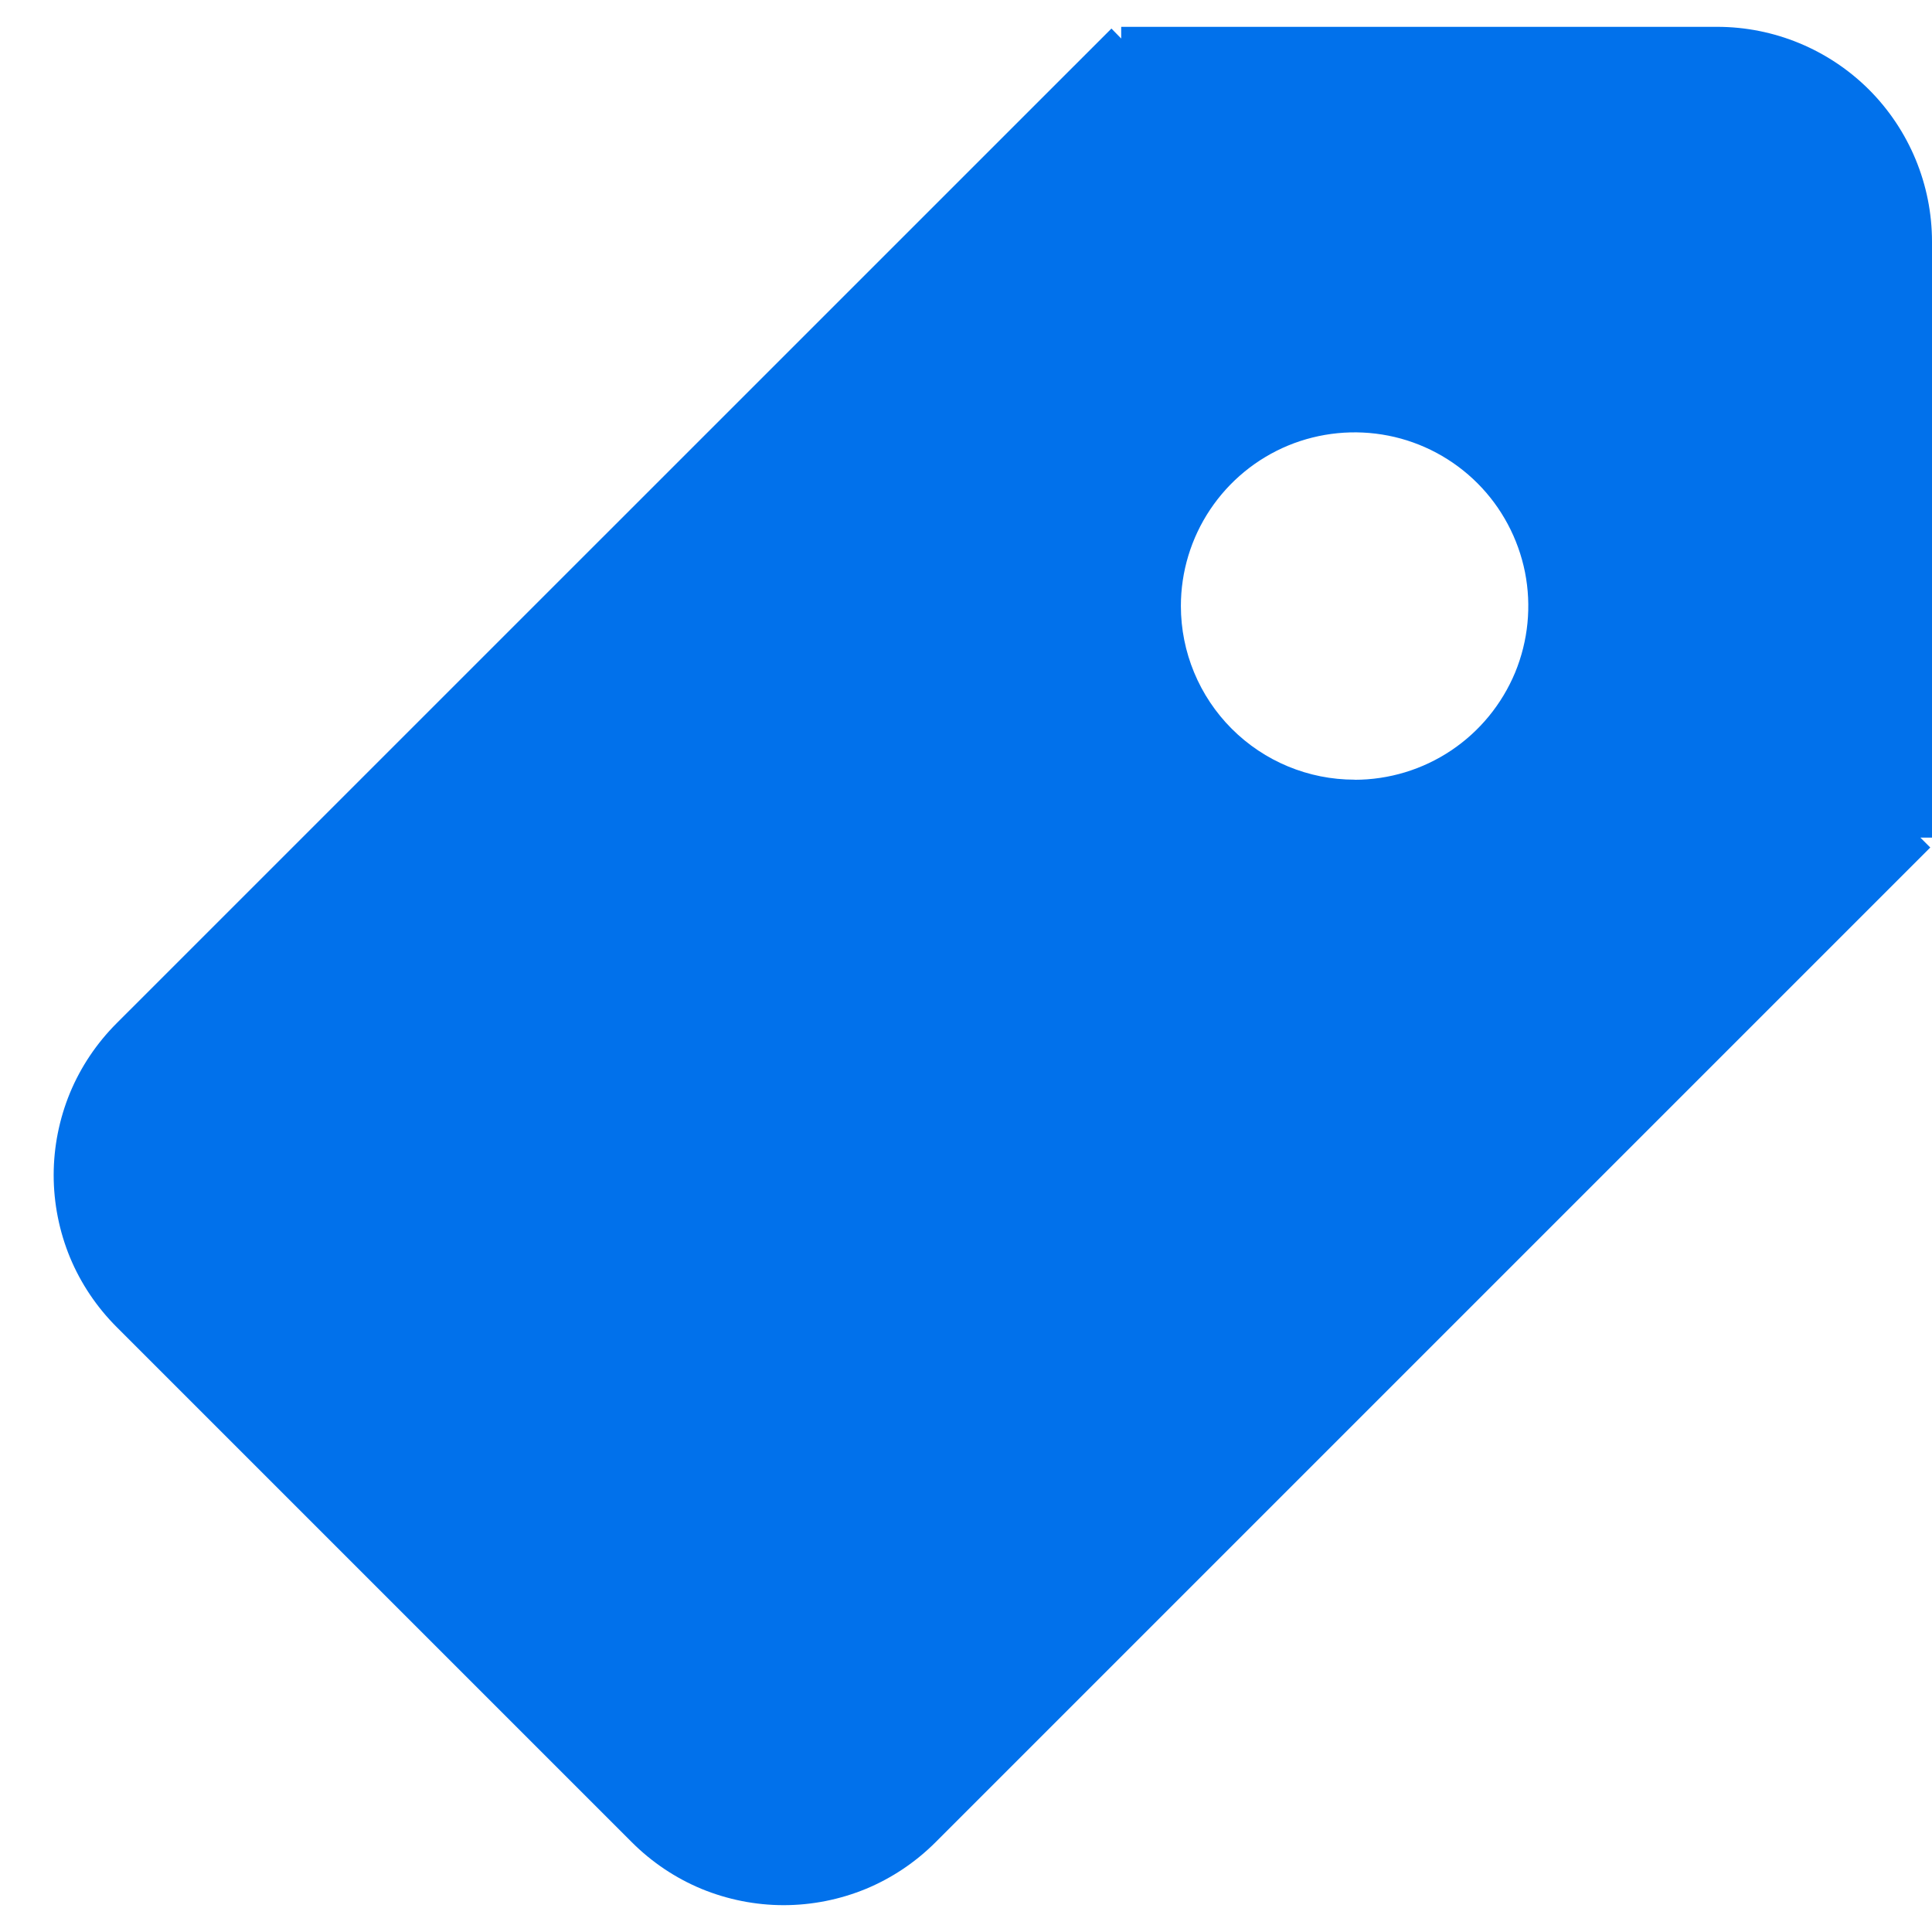 <svg width="18" height="18" viewBox="0 0 18 18" fill="none" xmlns="http://www.w3.org/2000/svg">
<path fill-rule="evenodd" clip-rule="evenodd" d="M10.446 0.359V0.25H15.998C16.529 0.25 17.038 0.461 17.414 0.836C17.789 1.212 18 1.721 18 2.252V7.804H17.892L17.984 7.896L8.717 17.163C8.531 17.349 8.311 17.497 8.068 17.598C7.825 17.698 7.564 17.75 7.301 17.75C7.039 17.75 6.778 17.698 6.535 17.598C6.292 17.497 6.072 17.349 5.886 17.163L1.087 12.364C0.901 12.178 0.753 11.958 0.652 11.715C0.552 11.472 0.5 11.211 0.5 10.948C0.5 10.686 0.552 10.425 0.652 10.182C0.753 9.939 0.901 9.719 1.087 9.533L10.355 0.266L10.446 0.359ZM12.62 7.265C12.941 7.265 13.254 7.17 13.52 6.992C13.786 6.814 13.993 6.561 14.116 6.266C14.238 5.97 14.27 5.645 14.208 5.331C14.145 5.017 13.991 4.728 13.765 4.502C13.539 4.276 13.25 4.121 12.936 4.059C12.622 3.997 12.297 4.029 12.001 4.151C11.705 4.274 11.453 4.481 11.275 4.747C11.097 5.013 11.002 5.326 11.002 5.646C11.002 6.075 11.173 6.487 11.476 6.79C11.78 7.094 12.191 7.264 12.62 7.264V7.265Z" fill="#0171EB"/>
</svg>
